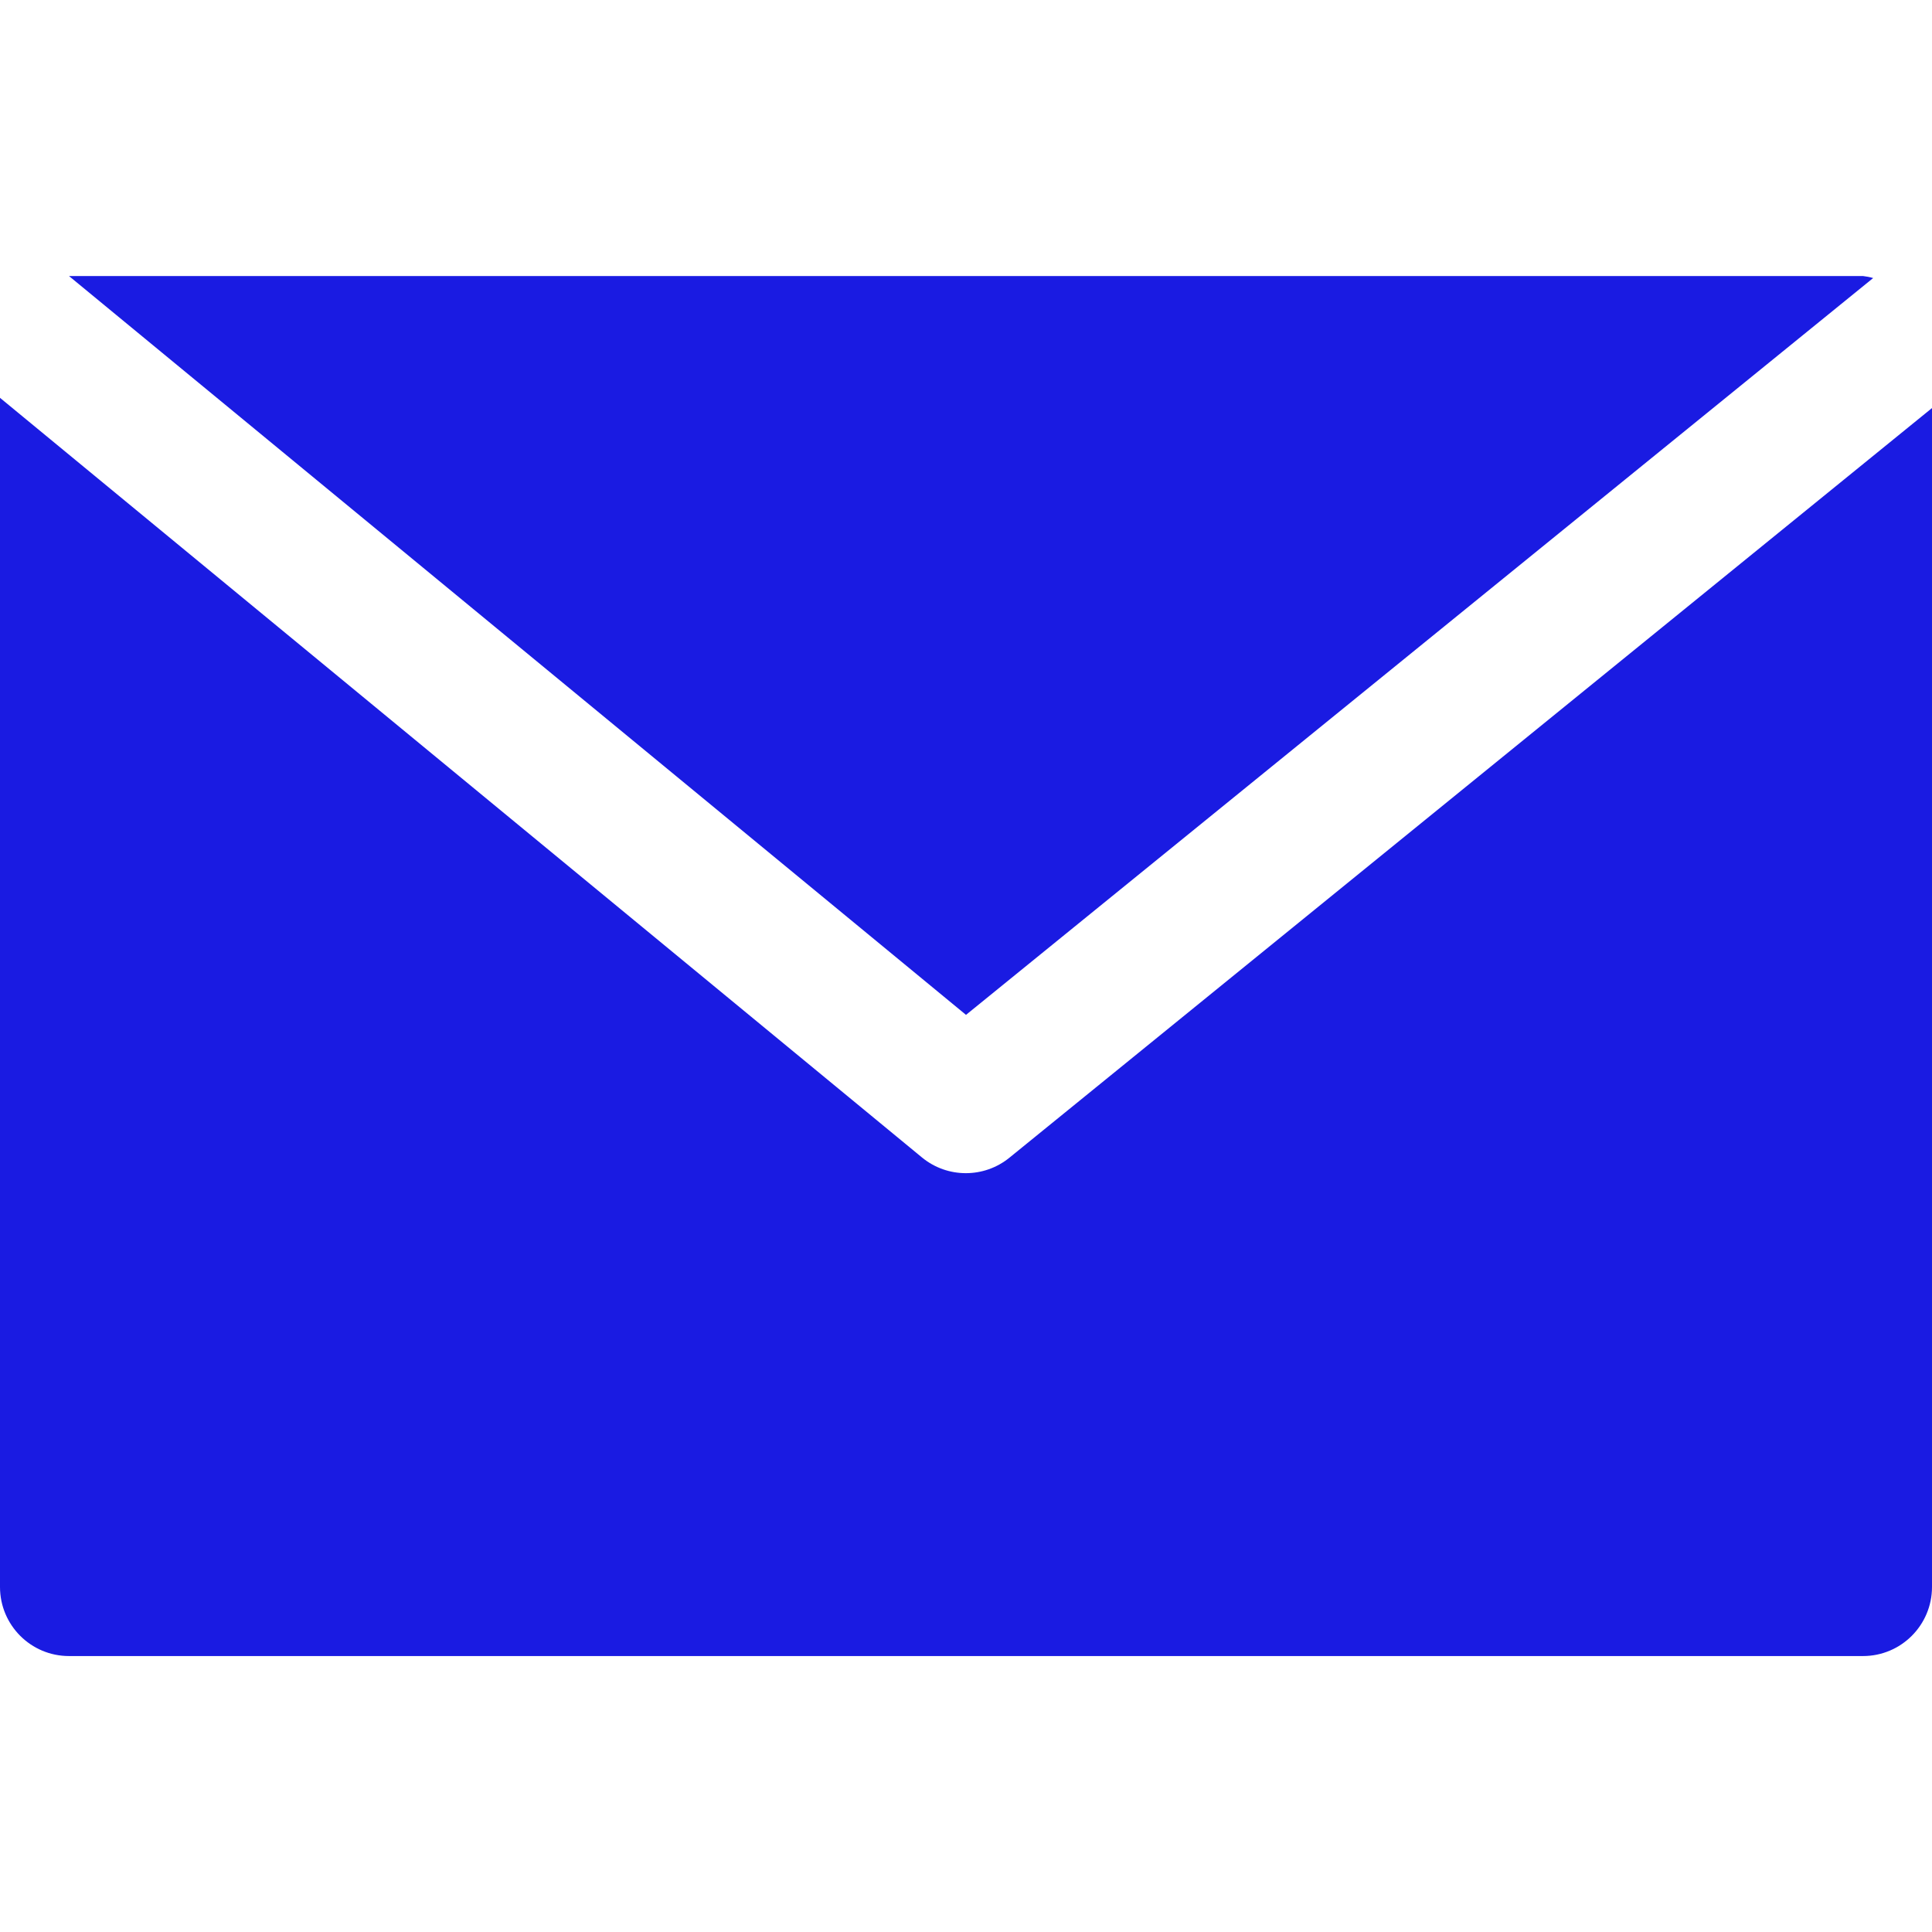 <?xml version="1.0" encoding="UTF-8"?> <svg xmlns="http://www.w3.org/2000/svg" width="24" height="24" viewBox="0 0 24 24" fill="none"> <path d="M23.143 3.429H0.857L12 12.607L23.269 3.454C23.228 3.442 23.185 3.434 23.143 3.429Z" fill="#1A1BE2"></path> <path d="M12.541 14.38C12.225 14.638 11.771 14.638 11.455 14.38L0 4.942V19.714C0 20.188 0.384 20.572 0.857 20.572H23.143C23.616 20.572 24 20.188 24 19.714V5.069L12.541 14.38Z" fill="#1A1BE2"></path> </svg> 